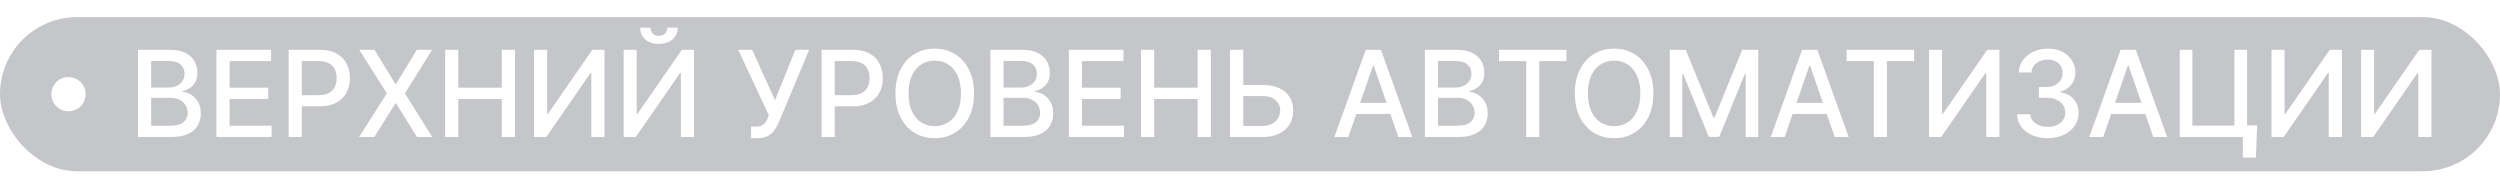 <?xml version="1.0" encoding="UTF-8"?> <svg xmlns="http://www.w3.org/2000/svg" width="292" height="22" viewBox="0 0 292 22" fill="none"><g filter="url(#filter0_b_2232_549)"><rect y="2" width="292" height="18" rx="9" fill="#3E414C" fill-opacity="0.3"></rect><g clip-path="url(#clip0_2232_549)"><circle cx="8" cy="11" r="2" fill="white"></circle><path d="M16.119 16V5.818H19.847C20.57 5.818 21.168 5.938 21.642 6.176C22.116 6.411 22.471 6.731 22.706 7.136C22.941 7.537 23.059 7.989 23.059 8.493C23.059 8.917 22.981 9.275 22.825 9.567C22.669 9.855 22.461 10.087 22.199 10.263C21.94 10.435 21.655 10.561 21.344 10.641V10.74C21.682 10.757 22.012 10.866 22.333 11.068C22.658 11.267 22.926 11.55 23.139 11.918C23.351 12.286 23.457 12.734 23.457 13.261C23.457 13.781 23.334 14.248 23.089 14.663C22.847 15.074 22.472 15.4 21.965 15.642C21.458 15.881 20.81 16 20.021 16H16.119ZM17.655 14.682H19.872C20.608 14.682 21.135 14.54 21.453 14.255C21.771 13.97 21.93 13.614 21.93 13.186C21.93 12.865 21.849 12.57 21.687 12.301C21.524 12.033 21.292 11.819 20.991 11.66C20.692 11.501 20.338 11.421 19.927 11.421H17.655V14.682ZM17.655 10.223H19.713C20.058 10.223 20.368 10.157 20.643 10.024C20.921 9.892 21.142 9.706 21.304 9.467C21.47 9.225 21.553 8.94 21.553 8.612C21.553 8.191 21.405 7.838 21.11 7.553C20.815 7.268 20.363 7.126 19.753 7.126H17.655V10.223ZM25.279 16V5.818H31.662V7.141H26.815V10.243H31.329V11.56H26.815V14.678H31.722V16H25.279ZM33.714 16V5.818H37.344C38.136 5.818 38.792 5.962 39.312 6.251C39.833 6.539 40.222 6.933 40.481 7.434C40.739 7.931 40.868 8.491 40.868 9.114C40.868 9.741 40.737 10.304 40.476 10.805C40.217 11.302 39.826 11.696 39.302 11.988C38.782 12.276 38.127 12.421 37.339 12.421H34.843V11.118H37.199C37.7 11.118 38.106 11.032 38.417 10.859C38.729 10.684 38.958 10.445 39.103 10.143C39.249 9.842 39.322 9.499 39.322 9.114C39.322 8.73 39.249 8.388 39.103 8.09C38.958 7.792 38.727 7.558 38.413 7.389C38.101 7.22 37.69 7.136 37.179 7.136H35.251V16H33.714ZM43.738 5.818L46.174 9.8H46.254L48.69 5.818H50.47L47.298 10.909L50.49 16H48.7L46.254 12.072H46.174L43.728 16H41.939L45.185 10.909L41.959 5.818H43.738ZM51.994 16V5.818H53.53V10.243H58.606V5.818H60.147V16H58.606V11.56H53.53V16H51.994ZM62.384 5.818H63.906V13.296H64L69.18 5.818H70.602V16H69.066V8.533H68.972L63.801 16H62.384V5.818ZM72.843 5.818H74.365V13.296H74.459L79.639 5.818H81.061V16H79.525V8.533H79.431L74.26 16H72.843V5.818ZM77.929 3.233H79.152C79.152 3.793 78.953 4.249 78.556 4.6C78.161 4.948 77.627 5.122 76.955 5.122C76.285 5.122 75.753 4.948 75.359 4.6C74.964 4.249 74.767 3.793 74.767 3.233H75.985C75.985 3.482 76.058 3.702 76.204 3.894C76.35 4.083 76.6 4.178 76.955 4.178C77.303 4.178 77.551 4.083 77.701 3.894C77.853 3.705 77.929 3.485 77.929 3.233ZM87.728 16.139V14.787H88.34C88.595 14.787 88.805 14.744 88.971 14.658C89.14 14.572 89.278 14.456 89.384 14.31C89.493 14.161 89.584 13.998 89.657 13.822L89.801 13.46L86.222 5.818H87.853L90.522 11.704L92.899 5.818H94.509L90.99 14.235C90.84 14.573 90.668 14.886 90.472 15.175C90.28 15.463 90.023 15.697 89.702 15.876C89.38 16.051 88.954 16.139 88.424 16.139H87.728ZM95.962 16V5.818H99.592C100.384 5.818 101.04 5.962 101.56 6.251C102.081 6.539 102.47 6.933 102.729 7.434C102.987 7.931 103.116 8.491 103.116 9.114C103.116 9.741 102.986 10.304 102.724 10.805C102.465 11.302 102.074 11.696 101.55 11.988C101.03 12.276 100.375 12.421 99.587 12.421H97.091V11.118H99.447C99.948 11.118 100.354 11.032 100.665 10.859C100.977 10.684 101.206 10.445 101.352 10.143C101.497 9.842 101.57 9.499 101.57 9.114C101.57 8.73 101.497 8.388 101.352 8.09C101.206 7.792 100.975 7.558 100.661 7.389C100.349 7.22 99.938 7.136 99.428 7.136H97.499V16H95.962ZM113.762 10.909C113.762 11.996 113.563 12.931 113.165 13.713C112.768 14.492 112.222 15.092 111.53 15.513C110.84 15.93 110.056 16.139 109.178 16.139C108.296 16.139 107.509 15.93 106.817 15.513C106.127 15.092 105.584 14.49 105.186 13.708C104.788 12.926 104.589 11.993 104.589 10.909C104.589 9.822 104.788 8.889 105.186 8.11C105.584 7.328 106.127 6.728 106.817 6.31C107.509 5.889 108.296 5.679 109.178 5.679C110.056 5.679 110.84 5.889 111.53 6.31C112.222 6.728 112.768 7.328 113.165 8.11C113.563 8.889 113.762 9.822 113.762 10.909ZM112.241 10.909C112.241 10.081 112.106 9.383 111.838 8.816C111.573 8.246 111.208 7.815 110.744 7.523C110.283 7.228 109.761 7.081 109.178 7.081C108.591 7.081 108.068 7.228 107.607 7.523C107.146 7.815 106.782 8.246 106.513 8.816C106.248 9.383 106.116 10.081 106.116 10.909C106.116 11.738 106.248 12.437 106.513 13.007C106.782 13.574 107.146 14.005 107.607 14.3C108.068 14.591 108.591 14.737 109.178 14.737C109.761 14.737 110.283 14.591 110.744 14.3C111.208 14.005 111.573 13.574 111.838 13.007C112.106 12.437 112.241 11.738 112.241 10.909ZM115.677 16V5.818H119.406C120.128 5.818 120.727 5.938 121.201 6.176C121.675 6.411 122.029 6.731 122.265 7.136C122.5 7.537 122.618 7.989 122.618 8.493C122.618 8.917 122.54 9.275 122.384 9.567C122.228 9.855 122.019 10.087 121.757 10.263C121.499 10.435 121.214 10.561 120.902 10.641V10.74C121.24 10.757 121.57 10.866 121.892 11.068C122.217 11.267 122.485 11.55 122.697 11.918C122.909 12.286 123.015 12.734 123.015 13.261C123.015 13.781 122.893 14.248 122.647 14.663C122.405 15.074 122.031 15.4 121.524 15.642C121.017 15.881 120.369 16 119.58 16H115.677ZM117.213 14.682H119.431C120.167 14.682 120.694 14.54 121.012 14.255C121.33 13.97 121.489 13.614 121.489 13.186C121.489 12.865 121.408 12.57 121.245 12.301C121.083 12.033 120.851 11.819 120.549 11.66C120.251 11.501 119.896 11.421 119.485 11.421H117.213V14.682ZM117.213 10.223H119.272C119.616 10.223 119.926 10.157 120.201 10.024C120.48 9.892 120.7 9.706 120.863 9.467C121.028 9.225 121.111 8.94 121.111 8.612C121.111 8.191 120.964 7.838 120.669 7.553C120.374 7.268 119.921 7.126 119.311 7.126H117.213V10.223ZM124.837 16V5.818H131.221V7.141H126.374V10.243H130.888V11.56H126.374V14.678H131.281V16H124.837ZM133.273 16V5.818H134.809V10.243H139.885V5.818H141.426V16H139.885V11.56H134.809V16H133.273ZM144.742 9.925H147.487C148.242 9.925 148.885 10.047 149.416 10.293C149.946 10.538 150.35 10.884 150.629 11.332C150.91 11.779 151.05 12.306 151.046 12.913C151.05 13.519 150.91 14.055 150.629 14.518C150.35 14.982 149.946 15.345 149.416 15.607C148.885 15.869 148.242 16 147.487 16H143.673V5.818H145.215V14.707H147.487C147.927 14.707 148.299 14.621 148.6 14.449C148.905 14.277 149.136 14.053 149.291 13.778C149.45 13.503 149.53 13.208 149.53 12.893C149.53 12.435 149.354 12.043 149.003 11.714C148.652 11.383 148.146 11.217 147.487 11.217H144.742V9.925ZM157.485 16H155.854L159.518 5.818H161.293L164.957 16H163.326L160.448 7.668H160.368L157.485 16ZM157.758 12.013H163.048V13.305H157.758V12.013ZM166.427 16V5.818H170.156C170.878 5.818 171.477 5.938 171.951 6.176C172.425 6.411 172.779 6.731 173.015 7.136C173.25 7.537 173.368 7.989 173.368 8.493C173.368 8.917 173.29 9.275 173.134 9.567C172.978 9.855 172.769 10.087 172.507 10.263C172.249 10.435 171.964 10.561 171.652 10.641V10.74C171.99 10.757 172.32 10.866 172.642 11.068C172.967 11.267 173.235 11.55 173.447 11.918C173.659 12.286 173.765 12.734 173.765 13.261C173.765 13.781 173.643 14.248 173.397 14.663C173.155 15.074 172.781 15.4 172.274 15.642C171.767 15.881 171.119 16 170.33 16H166.427ZM167.963 14.682H170.181C170.917 14.682 171.444 14.54 171.762 14.255C172.08 13.97 172.239 13.614 172.239 13.186C172.239 12.865 172.158 12.57 171.995 12.301C171.833 12.033 171.601 11.819 171.299 11.66C171.001 11.501 170.646 11.421 170.235 11.421H167.963V14.682ZM167.963 10.223H170.022C170.366 10.223 170.676 10.157 170.951 10.024C171.23 9.892 171.45 9.706 171.613 9.467C171.778 9.225 171.861 8.94 171.861 8.612C171.861 8.191 171.714 7.838 171.419 7.553C171.124 7.268 170.671 7.126 170.061 7.126H167.963V10.223ZM175.085 7.141V5.818H182.965V7.141H179.788V16H178.257V7.141H175.085ZM193.113 10.909C193.113 11.996 192.915 12.931 192.517 13.713C192.119 14.492 191.574 15.092 190.881 15.513C190.192 15.93 189.408 16.139 188.53 16.139C187.648 16.139 186.861 15.93 186.168 15.513C185.479 15.092 184.935 14.49 184.537 13.708C184.14 12.926 183.941 11.993 183.941 10.909C183.941 9.822 184.14 8.889 184.537 8.11C184.935 7.328 185.479 6.728 186.168 6.31C186.861 5.889 187.648 5.679 188.53 5.679C189.408 5.679 190.192 5.889 190.881 6.31C191.574 6.728 192.119 7.328 192.517 8.11C192.915 8.889 193.113 9.822 193.113 10.909ZM191.592 10.909C191.592 10.081 191.458 9.383 191.189 8.816C190.924 8.246 190.56 7.815 190.096 7.523C189.635 7.228 189.113 7.081 188.53 7.081C187.943 7.081 187.419 7.228 186.959 7.523C186.498 7.815 186.133 8.246 185.865 8.816C185.6 9.383 185.467 10.081 185.467 10.909C185.467 11.738 185.6 12.437 185.865 13.007C186.133 13.574 186.498 14.005 186.959 14.3C187.419 14.591 187.943 14.737 188.53 14.737C189.113 14.737 189.635 14.591 190.096 14.3C190.56 14.005 190.924 13.574 191.189 13.007C191.458 12.437 191.592 11.738 191.592 10.909ZM195.029 5.818H196.893L200.135 13.733H200.254L203.495 5.818H205.36V16H203.898V8.632H203.804L200.801 15.985H199.588L196.585 8.627H196.49V16H195.029V5.818ZM208.453 16H206.823L210.487 5.818H212.262L215.926 16H214.295L211.416 7.668H211.337L208.453 16ZM208.727 12.013H214.017V13.305H208.727V12.013ZM215.691 7.141V5.818H223.571V7.141H220.394V16H218.863V7.141H215.691ZM225.312 5.818H226.833V13.296H226.928L232.108 5.818H233.53V16H231.994V8.533H231.899L226.729 16H225.312V5.818ZM239.176 16.139C238.494 16.139 237.884 16.021 237.347 15.786C236.813 15.551 236.391 15.224 236.079 14.807C235.771 14.386 235.605 13.899 235.582 13.345H237.143C237.163 13.647 237.264 13.909 237.446 14.131C237.632 14.349 237.874 14.518 238.172 14.638C238.471 14.757 238.802 14.817 239.167 14.817C239.568 14.817 239.922 14.747 240.23 14.608C240.542 14.469 240.786 14.275 240.961 14.026C241.137 13.774 241.225 13.484 241.225 13.156C241.225 12.815 241.137 12.515 240.961 12.256C240.789 11.995 240.535 11.789 240.201 11.64C239.869 11.491 239.468 11.416 238.998 11.416H238.137V10.163H238.998C239.375 10.163 239.707 10.095 239.992 9.96C240.28 9.824 240.506 9.635 240.668 9.393C240.83 9.147 240.912 8.861 240.912 8.533C240.912 8.218 240.84 7.944 240.698 7.712C240.559 7.477 240.36 7.293 240.101 7.161C239.846 7.028 239.544 6.962 239.196 6.962C238.865 6.962 238.555 7.023 238.267 7.146C237.982 7.265 237.75 7.437 237.571 7.663C237.392 7.885 237.296 8.152 237.282 8.463H235.796C235.812 7.913 235.975 7.429 236.283 7.011C236.595 6.594 237.006 6.267 237.516 6.032C238.026 5.797 238.593 5.679 239.216 5.679C239.869 5.679 240.433 5.807 240.907 6.062C241.384 6.314 241.752 6.65 242.01 7.071C242.272 7.492 242.401 7.953 242.398 8.453C242.401 9.023 242.242 9.507 241.921 9.905C241.603 10.303 241.178 10.569 240.648 10.705V10.785C241.324 10.887 241.848 11.156 242.219 11.59C242.594 12.024 242.779 12.563 242.776 13.206C242.779 13.766 242.623 14.268 242.309 14.712C241.997 15.156 241.571 15.506 241.031 15.761C240.491 16.013 239.873 16.139 239.176 16.139ZM245.654 16H244.024L247.688 5.818H249.463L253.127 16H251.496L248.618 7.668H248.538L245.654 16ZM245.928 12.013H251.218V13.305H245.928V12.013ZM263.631 14.643L263.496 18.406H261.965V16H261.249V14.643H263.631ZM254.597 16V5.818H256.069V14.668H260.981V5.818H262.457V16H254.597ZM265.316 5.818H266.837V13.296H266.932L272.112 5.818H273.534V16H271.998V8.533H271.903L266.733 16H265.316V5.818ZM275.775 5.818H277.296V13.296H277.391L282.571 5.818H283.993V16H282.457V8.533H282.362L277.192 16H275.775V5.818Z" fill="white"></path></g></g><defs><filter id="filter0_b_2232_549" x="-25" y="-25" width="342" height="72" filterUnits="userSpaceOnUse" color-interpolation-filters="sRGB"><feFlood flood-opacity="0" result="BackgroundImageFix"></feFlood><feGaussianBlur in="BackgroundImageFix" stdDeviation="12.5"></feGaussianBlur><feComposite in2="SourceAlpha" operator="in" result="effect1_backgroundBlur_2232_549"></feComposite><feBlend mode="normal" in="SourceGraphic" in2="effect1_backgroundBlur_2232_549" result="shape"></feBlend></filter><clipPath id="clip0_2232_549"><rect width="280" height="22" fill="white" transform="translate(6)"></rect></clipPath></defs></svg> 